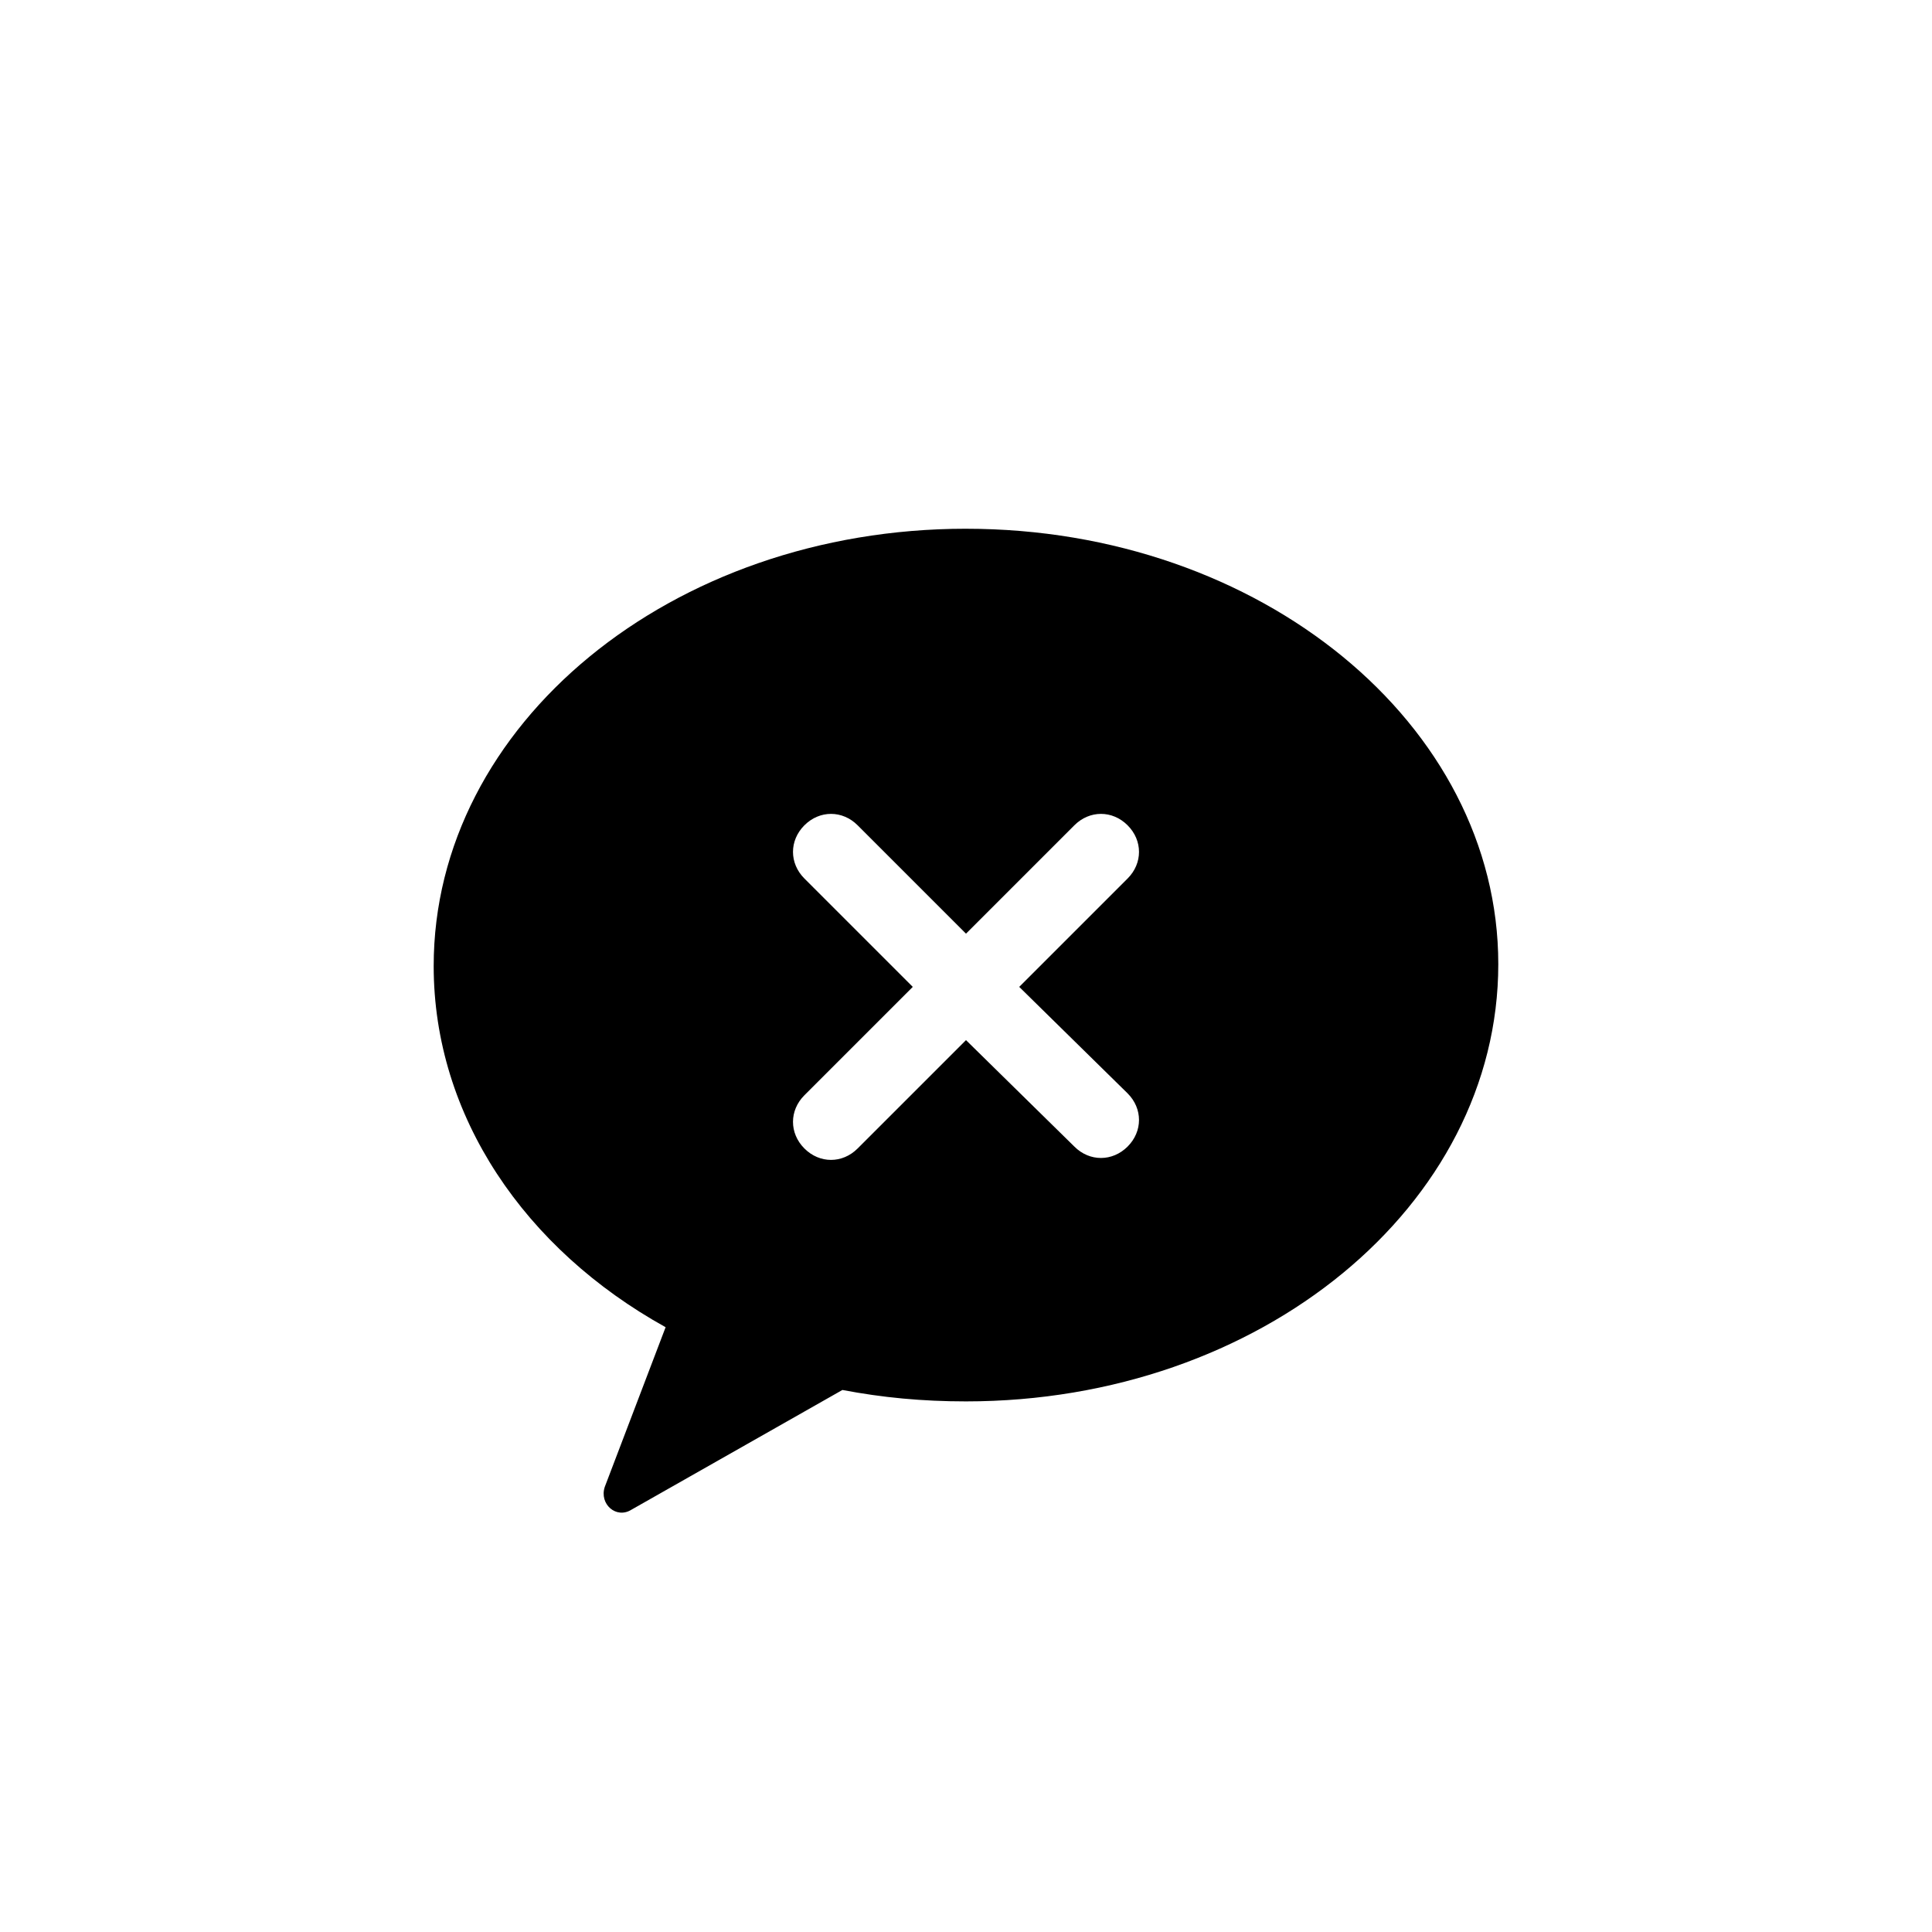 <?xml version="1.0" encoding="UTF-8"?>
<!-- Uploaded to: ICON Repo, www.svgrepo.com, Generator: ICON Repo Mixer Tools -->
<svg fill="#000000" width="800px" height="800px" version="1.1" viewBox="144 144 512 512" xmlns="http://www.w3.org/2000/svg">
 <path d="m400 284.12c-78.09 0-141.07 51.891-141.07 115.88 0 39.801 24.184 75.066 61.465 95.723l-16.125 42.324c-1.512 4.535 3.023 8.562 7.055 6.047l55.922-31.738c10.578 2.016 21.16 3.027 32.746 3.027 78.09 0 141.07-51.898 141.07-115.88 0.004-63.488-62.973-115.38-141.06-115.38zm42.824 149.63c4.031 4.031 4.031 10.078 0 14.105-4.004 4.004-10.07 4.047-14.105 0l-28.719-28.211-28.719 28.715c-4.031 4.035-10.078 4.035-14.105 0-4.031-4.031-4.031-10.078 0-14.105l28.719-28.719-28.719-28.719c-4.031-4.031-4.031-10.078 0-14.105 4.031-4.031 10.078-4.031 14.105 0l28.719 28.719 28.719-28.719c4.031-4.031 10.078-4.031 14.105 0 4.031 4.031 4.031 10.078 0 14.105l-28.719 28.719z"/>
</svg>